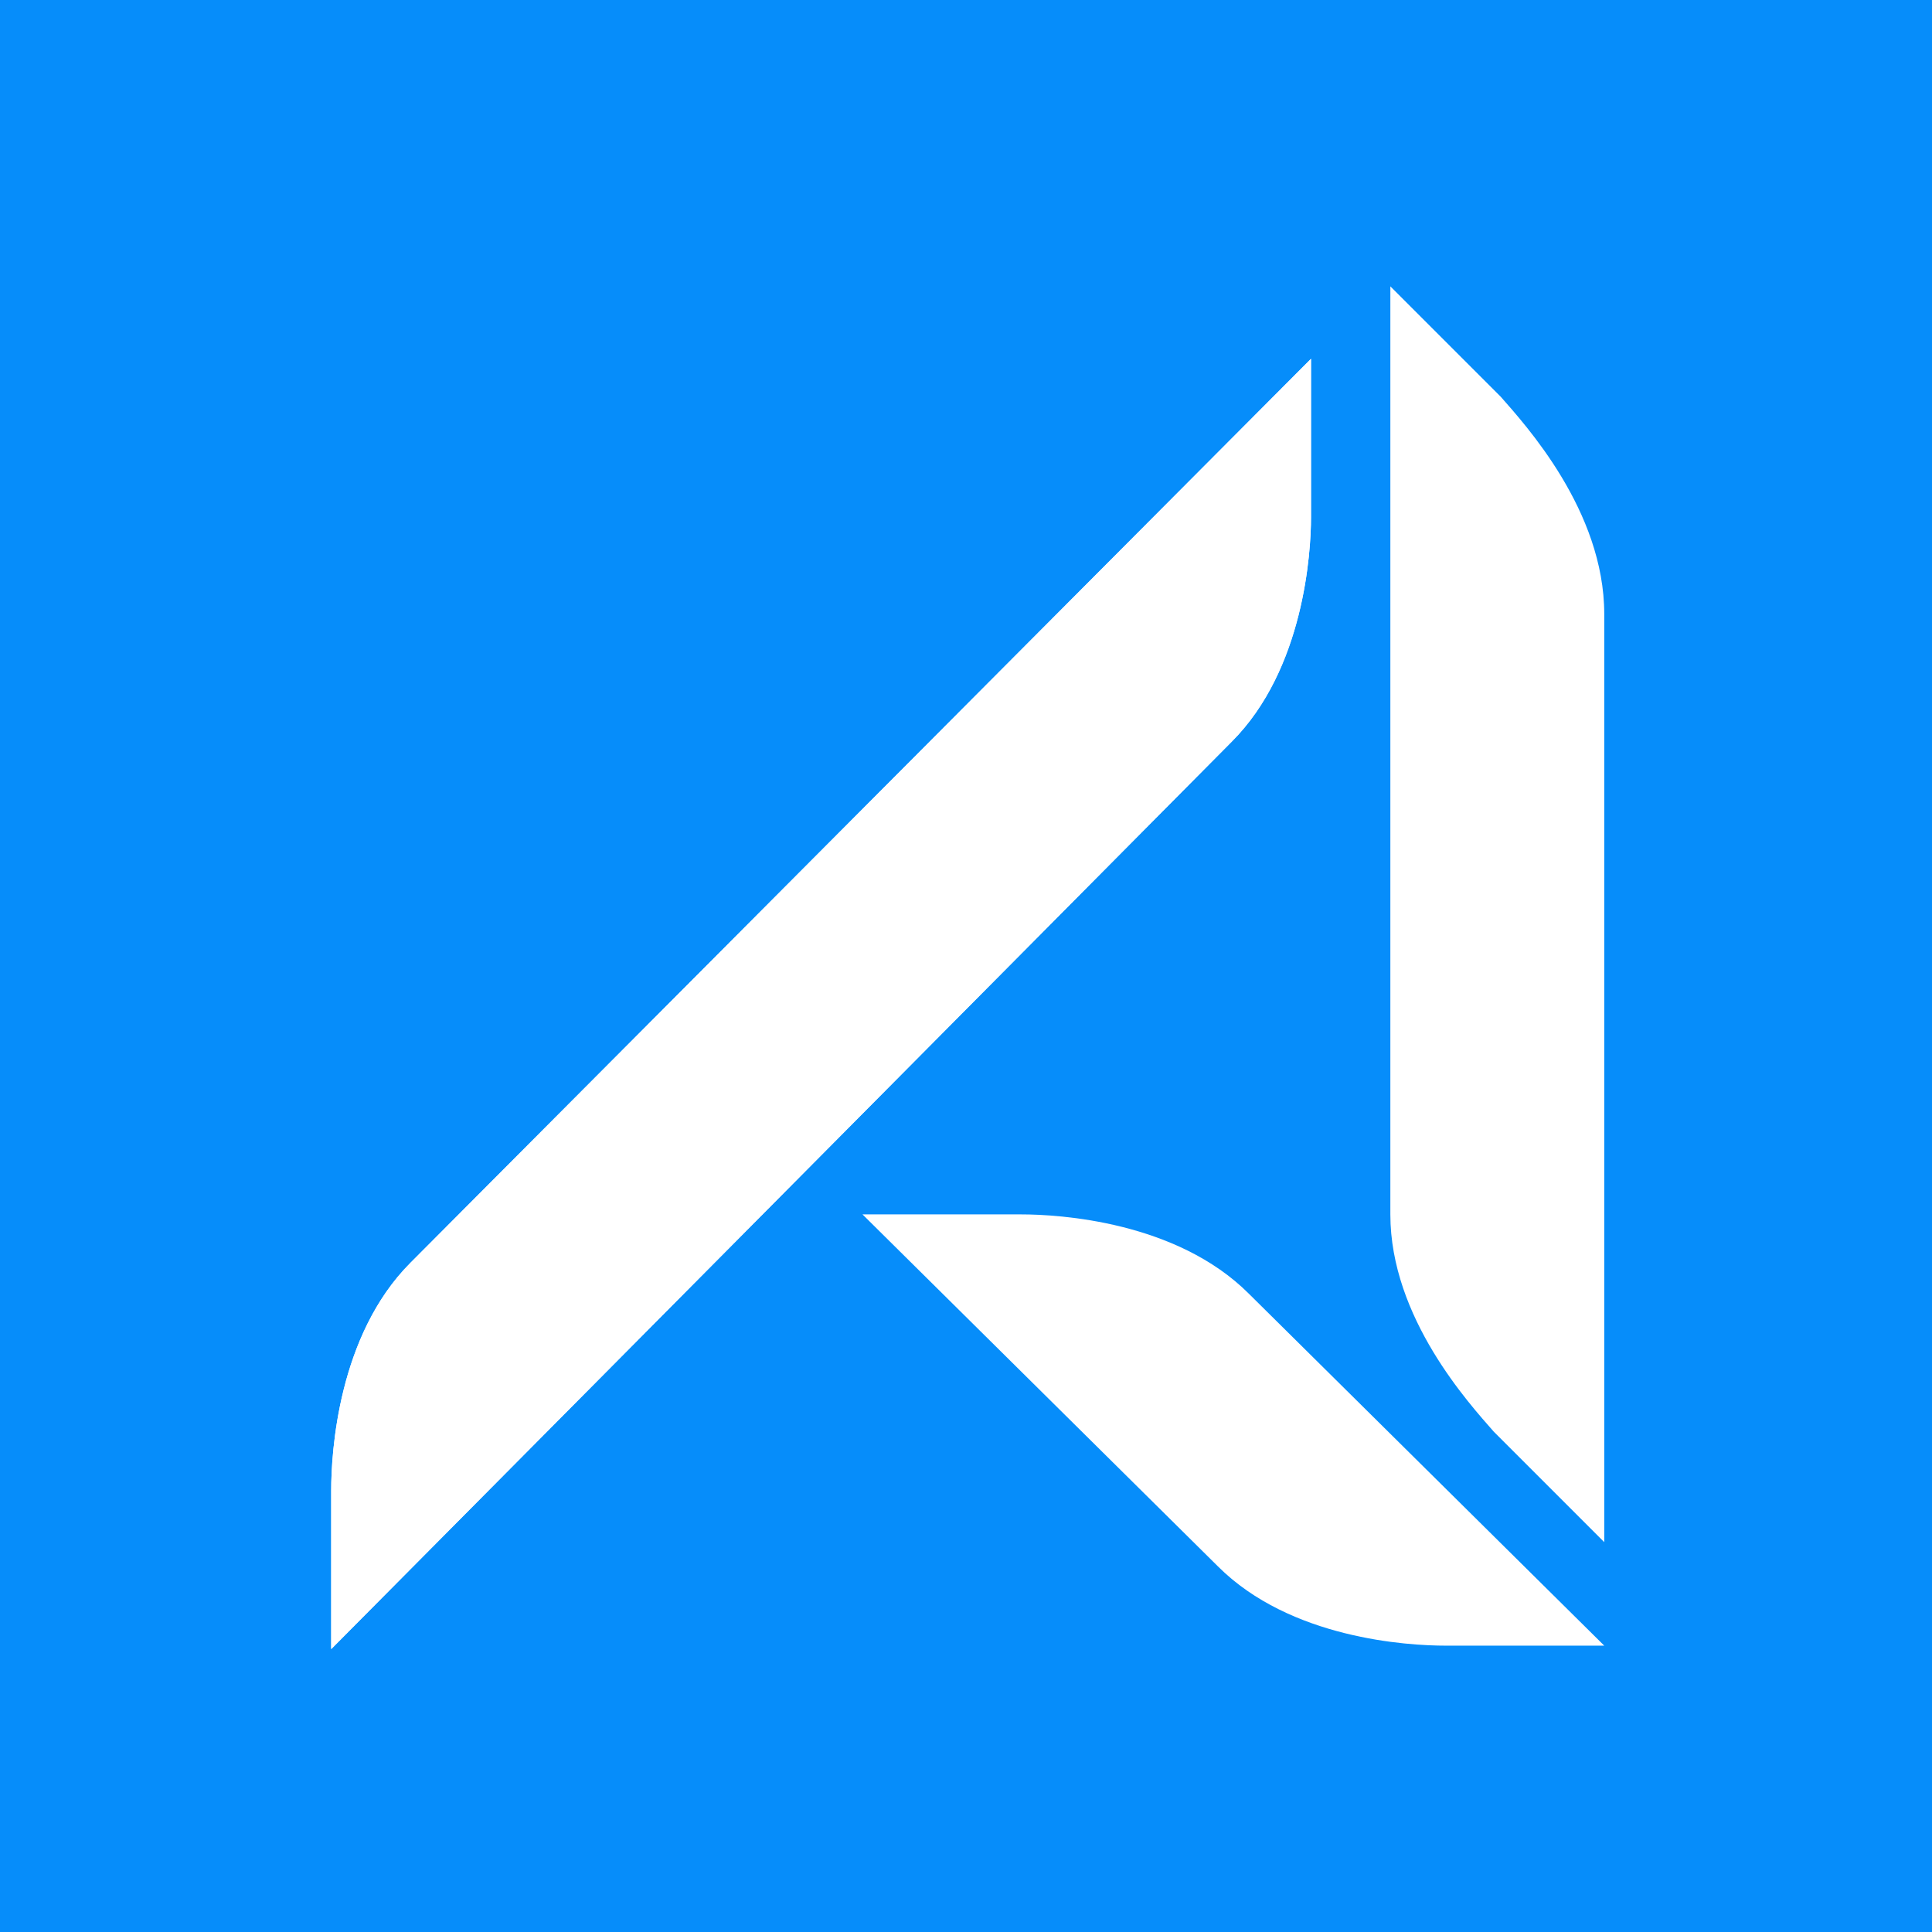<?xml version="1.0" encoding="utf-8"?>
<!-- Generator: Adobe Illustrator 28.0.0, SVG Export Plug-In . SVG Version: 6.00 Build 0)  -->
<svg version="1.1" id="Layer_1" xmlns="http://www.w3.org/2000/svg" xmlns:xlink="http://www.w3.org/1999/xlink" x="0px" y="0px"
	 viewBox="0 0 56 56" style="enable-background:new 0 0 56 56;" xml:space="preserve">
<style type="text/css">
	.st0{fill:#068DFA;}
	.st1{fill:#FFFFFF;}
</style>
<rect x="0" class="st0" width="56" height="56"/>
<g>
	<path class="st1" d="M46.5,17.8c0-3-2.3-5.5-3-6.3c-0.7-0.7-3.2-3.2-3.2-3.2v26.9c0,3,2.3,5.5,3,6.3c0.7,0.7,3.2,3.2,3.2,3.2V17.8z    "/>
	<path class="st1" d="M35.7,21.5C37.8,19.4,38,16,38,15c0-1,0-4.6,0-4.6L11.9,36.6c-2.1,2.1-2.3,5.5-2.3,6.6c0,1,0,4.6,0,4.6    L35.7,21.5z"/>
	<path class="st1" d="M35.7,21.5C37.8,19.4,38,16,38,15c0-1,0-4.6,0-4.6L11.9,36.6c-2.1,2.1-2.3,5.5-2.3,6.6c0,1,0,4.6,0,4.6    L35.7,21.5z"/>
	<path class="st1" d="M35.3,45.4c2.1,2.1,5.5,2.3,6.6,2.3c1,0,4.6,0,4.6,0L36.2,37.5c-2.1-2.1-5.5-2.3-6.6-2.3c-1,0-4.6,0-4.6,0    L35.3,45.4z"/>
</g>
</svg>
